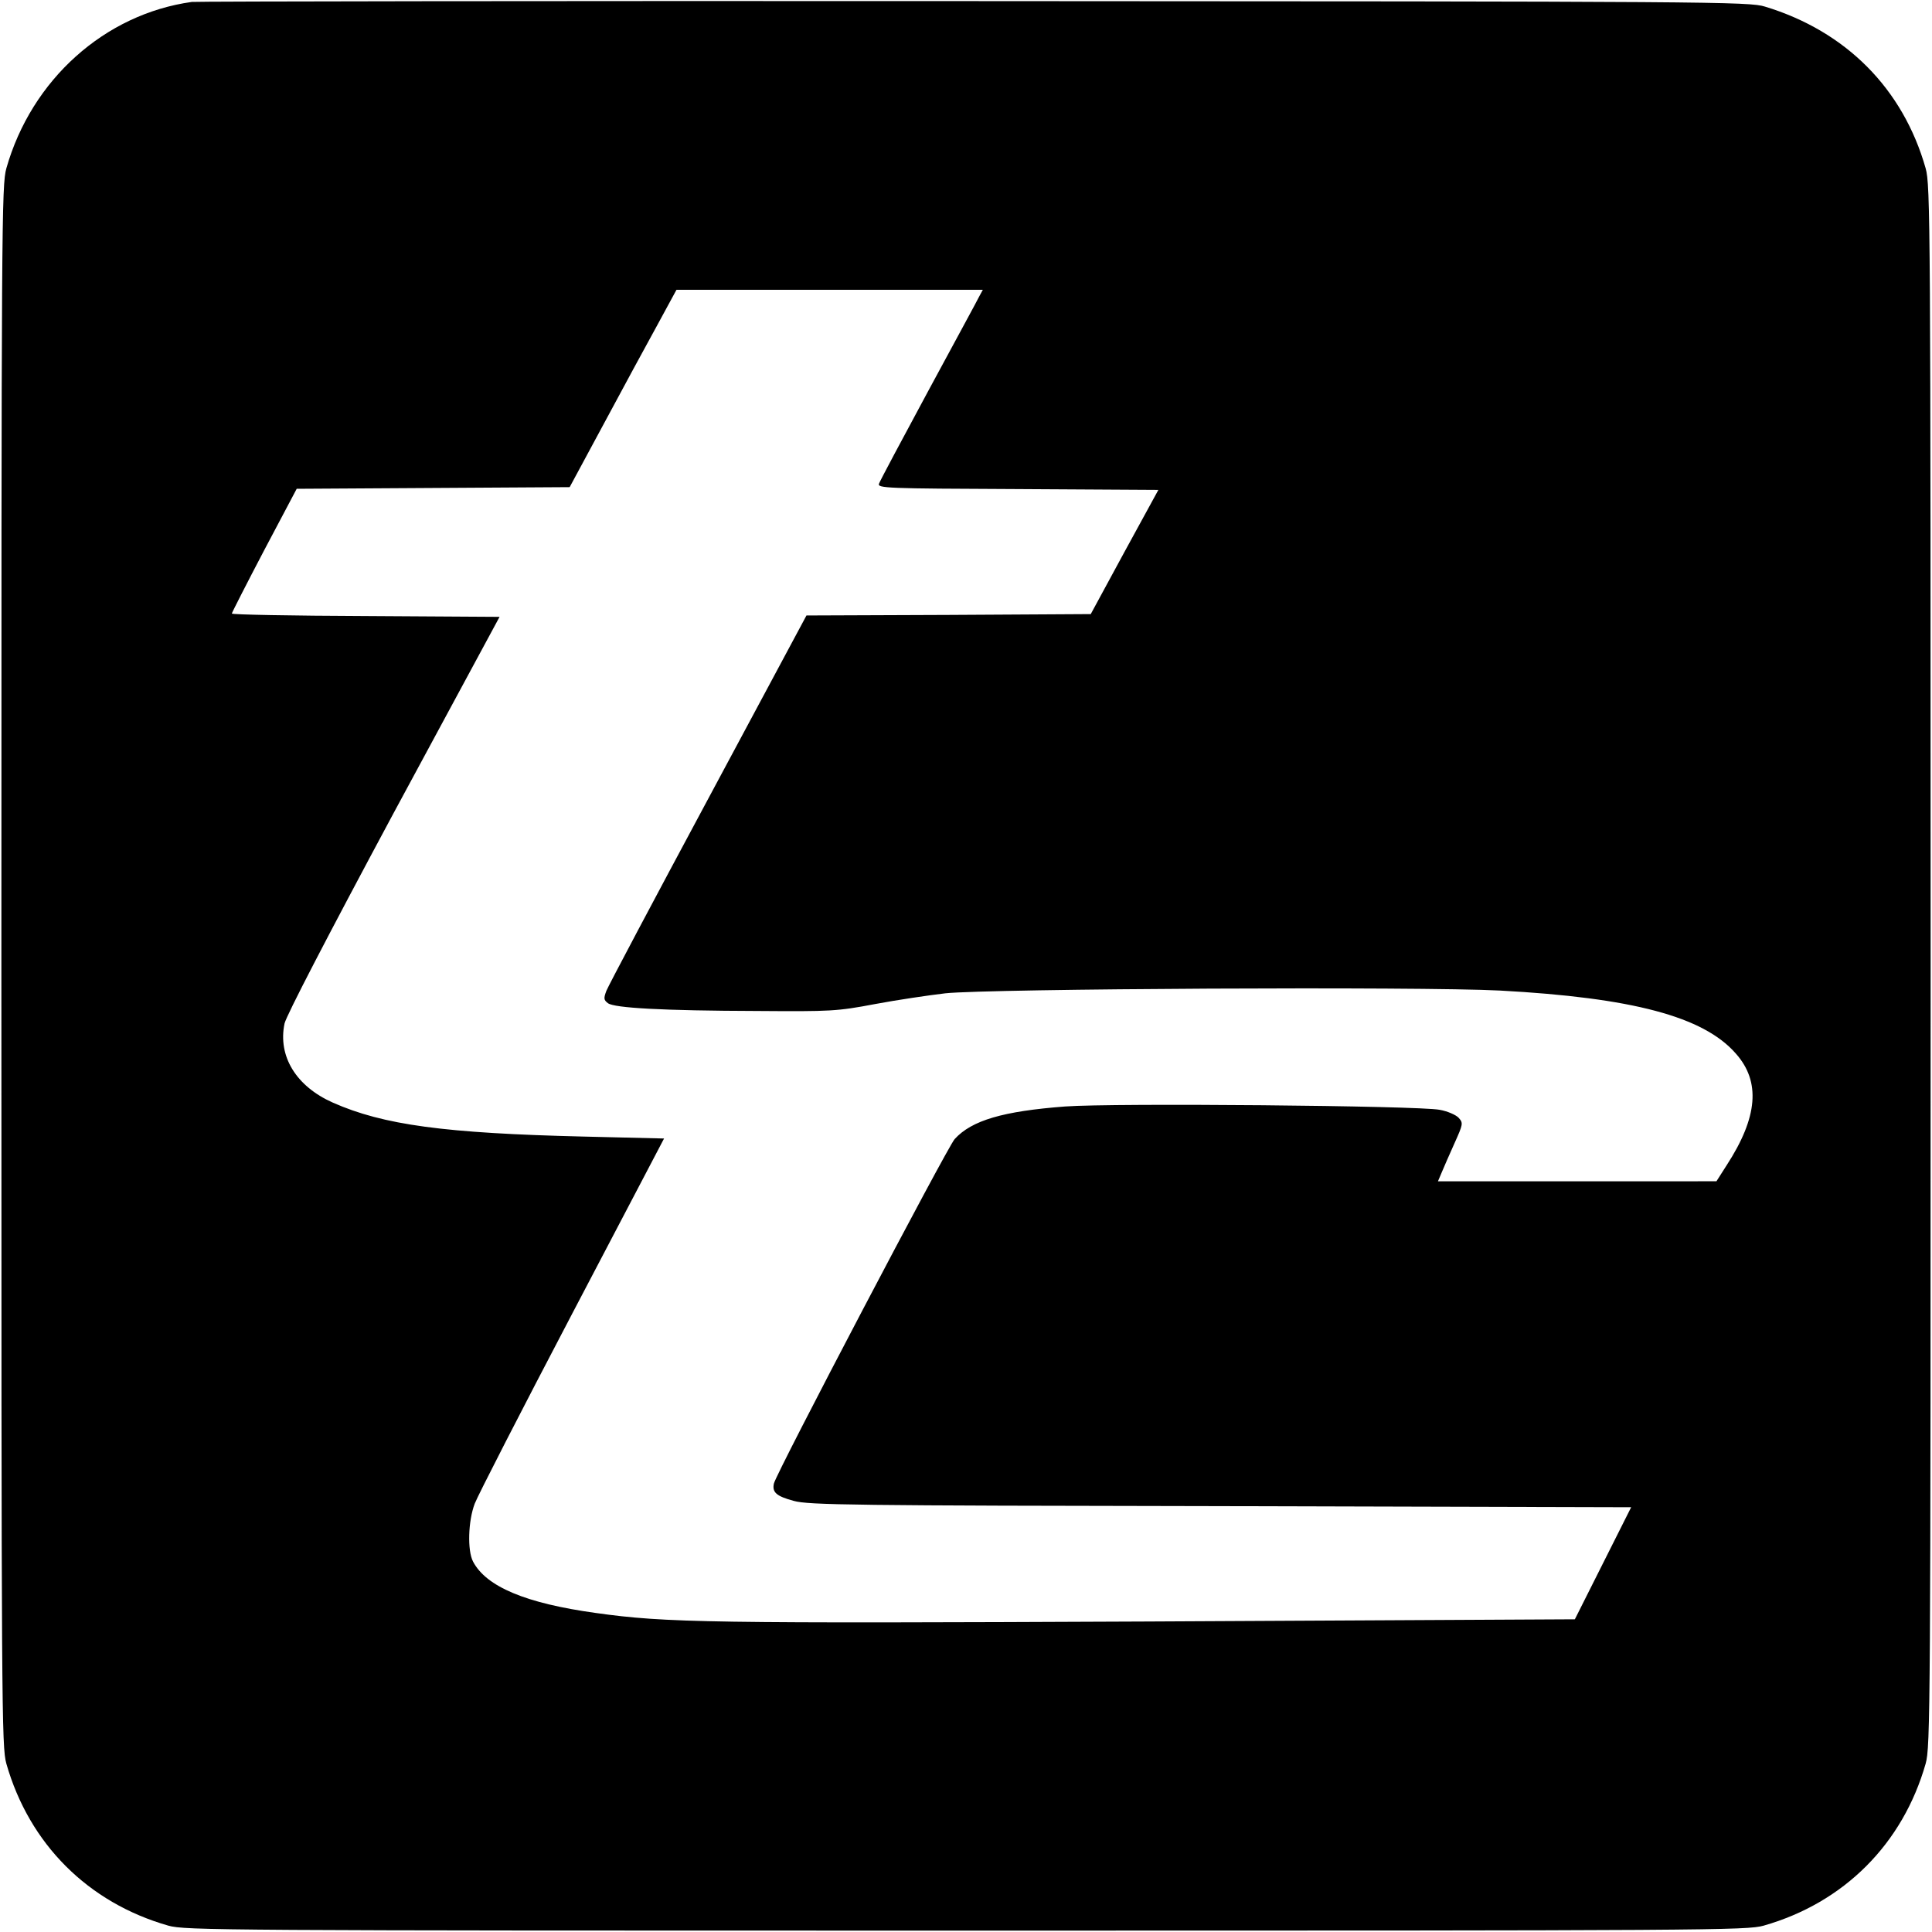 <svg version="1" xmlns="http://www.w3.org/2000/svg" viewBox="0 0 700 700"><path d="M69.5.7C37.9 5.1 11.4 28.9 2.3 61 .6 67.2.5 78.8.5 350s.1 282.8 1.8 289c8.3 29.1 29.6 50.4 58.7 58.7 6.2 1.7 17.8 1.8 289 1.8s282.8-.1 289-1.8c29.1-8.3 50.4-29.6 58.7-58.7 1.7-6.2 1.8-17.8 1.8-289s-.1-282.8-1.8-289c-8.2-28.9-28.9-49.7-58.2-58.6C633.8.6 621.3.5 353 .4 198.7.3 71.2.5 69.5.7zm285.4 106.5c-.6 1.3-9 16.7-18.5 34.3-9.5 17.6-17.6 32.8-17.9 33.7-.7 1.7 2.3 1.8 50.2 2l51 .3-12.3 22.5-12.2 22.5-51.5.3-51.5.2-35.6 66.4c-19.6 36.5-36.2 67.8-36.9 69.6-1 2.7-1 3.3.6 4.5 2.4 1.7 19.5 2.7 54.2 2.8 26.5.2 28.8.1 42.5-2.5 8-1.5 19.5-3.2 25.5-3.9 15.9-1.7 172.3-2.5 201-1 47.9 2.6 73.7 9.4 85.4 22.8 9.1 10.2 8 23.1-3.3 40.5l-3.7 5.8H521l1.4-3.3c.7-1.7 2.8-6.5 4.6-10.5 3.1-6.9 3.2-7.3 1.5-9.2-.9-1-4-2.4-6.9-2.9-7.8-1.5-118.2-2.5-135.7-1.2-22.4 1.7-33.8 5-40 11.8-2.6 2.8-64.6 120.9-65.5 124.8-.7 3.2.9 4.6 7.2 6.3 5.3 1.5 21.5 1.7 154.6 1.9l148.8.4-10.2 20.3-10.2 20.3-155 .8c-158.7.7-174.2.5-199.8-3.1-25.3-3.5-39.6-9.5-44.4-18.6-2.1-4-1.8-14.7.6-21 1.1-2.9 17-33.9 35.3-68.8l33.3-63.5-29.1-.7c-50.4-1.2-72.6-4.2-90.9-12.3-13.3-5.9-20-16.8-17.5-28.7.7-2.9 15.3-31.1 39.4-76l38.5-71.3-48.5-.3c-26.7-.1-48.5-.5-48.5-.9 0-.3 5.3-10.7 11.7-22.9l11.8-22.3 49.4-.3 49.5-.3 12.4-23c6.8-12.7 15.5-28.7 19.4-35.8l6.9-12.7h111l-1.2 2.2z"/></svg>
